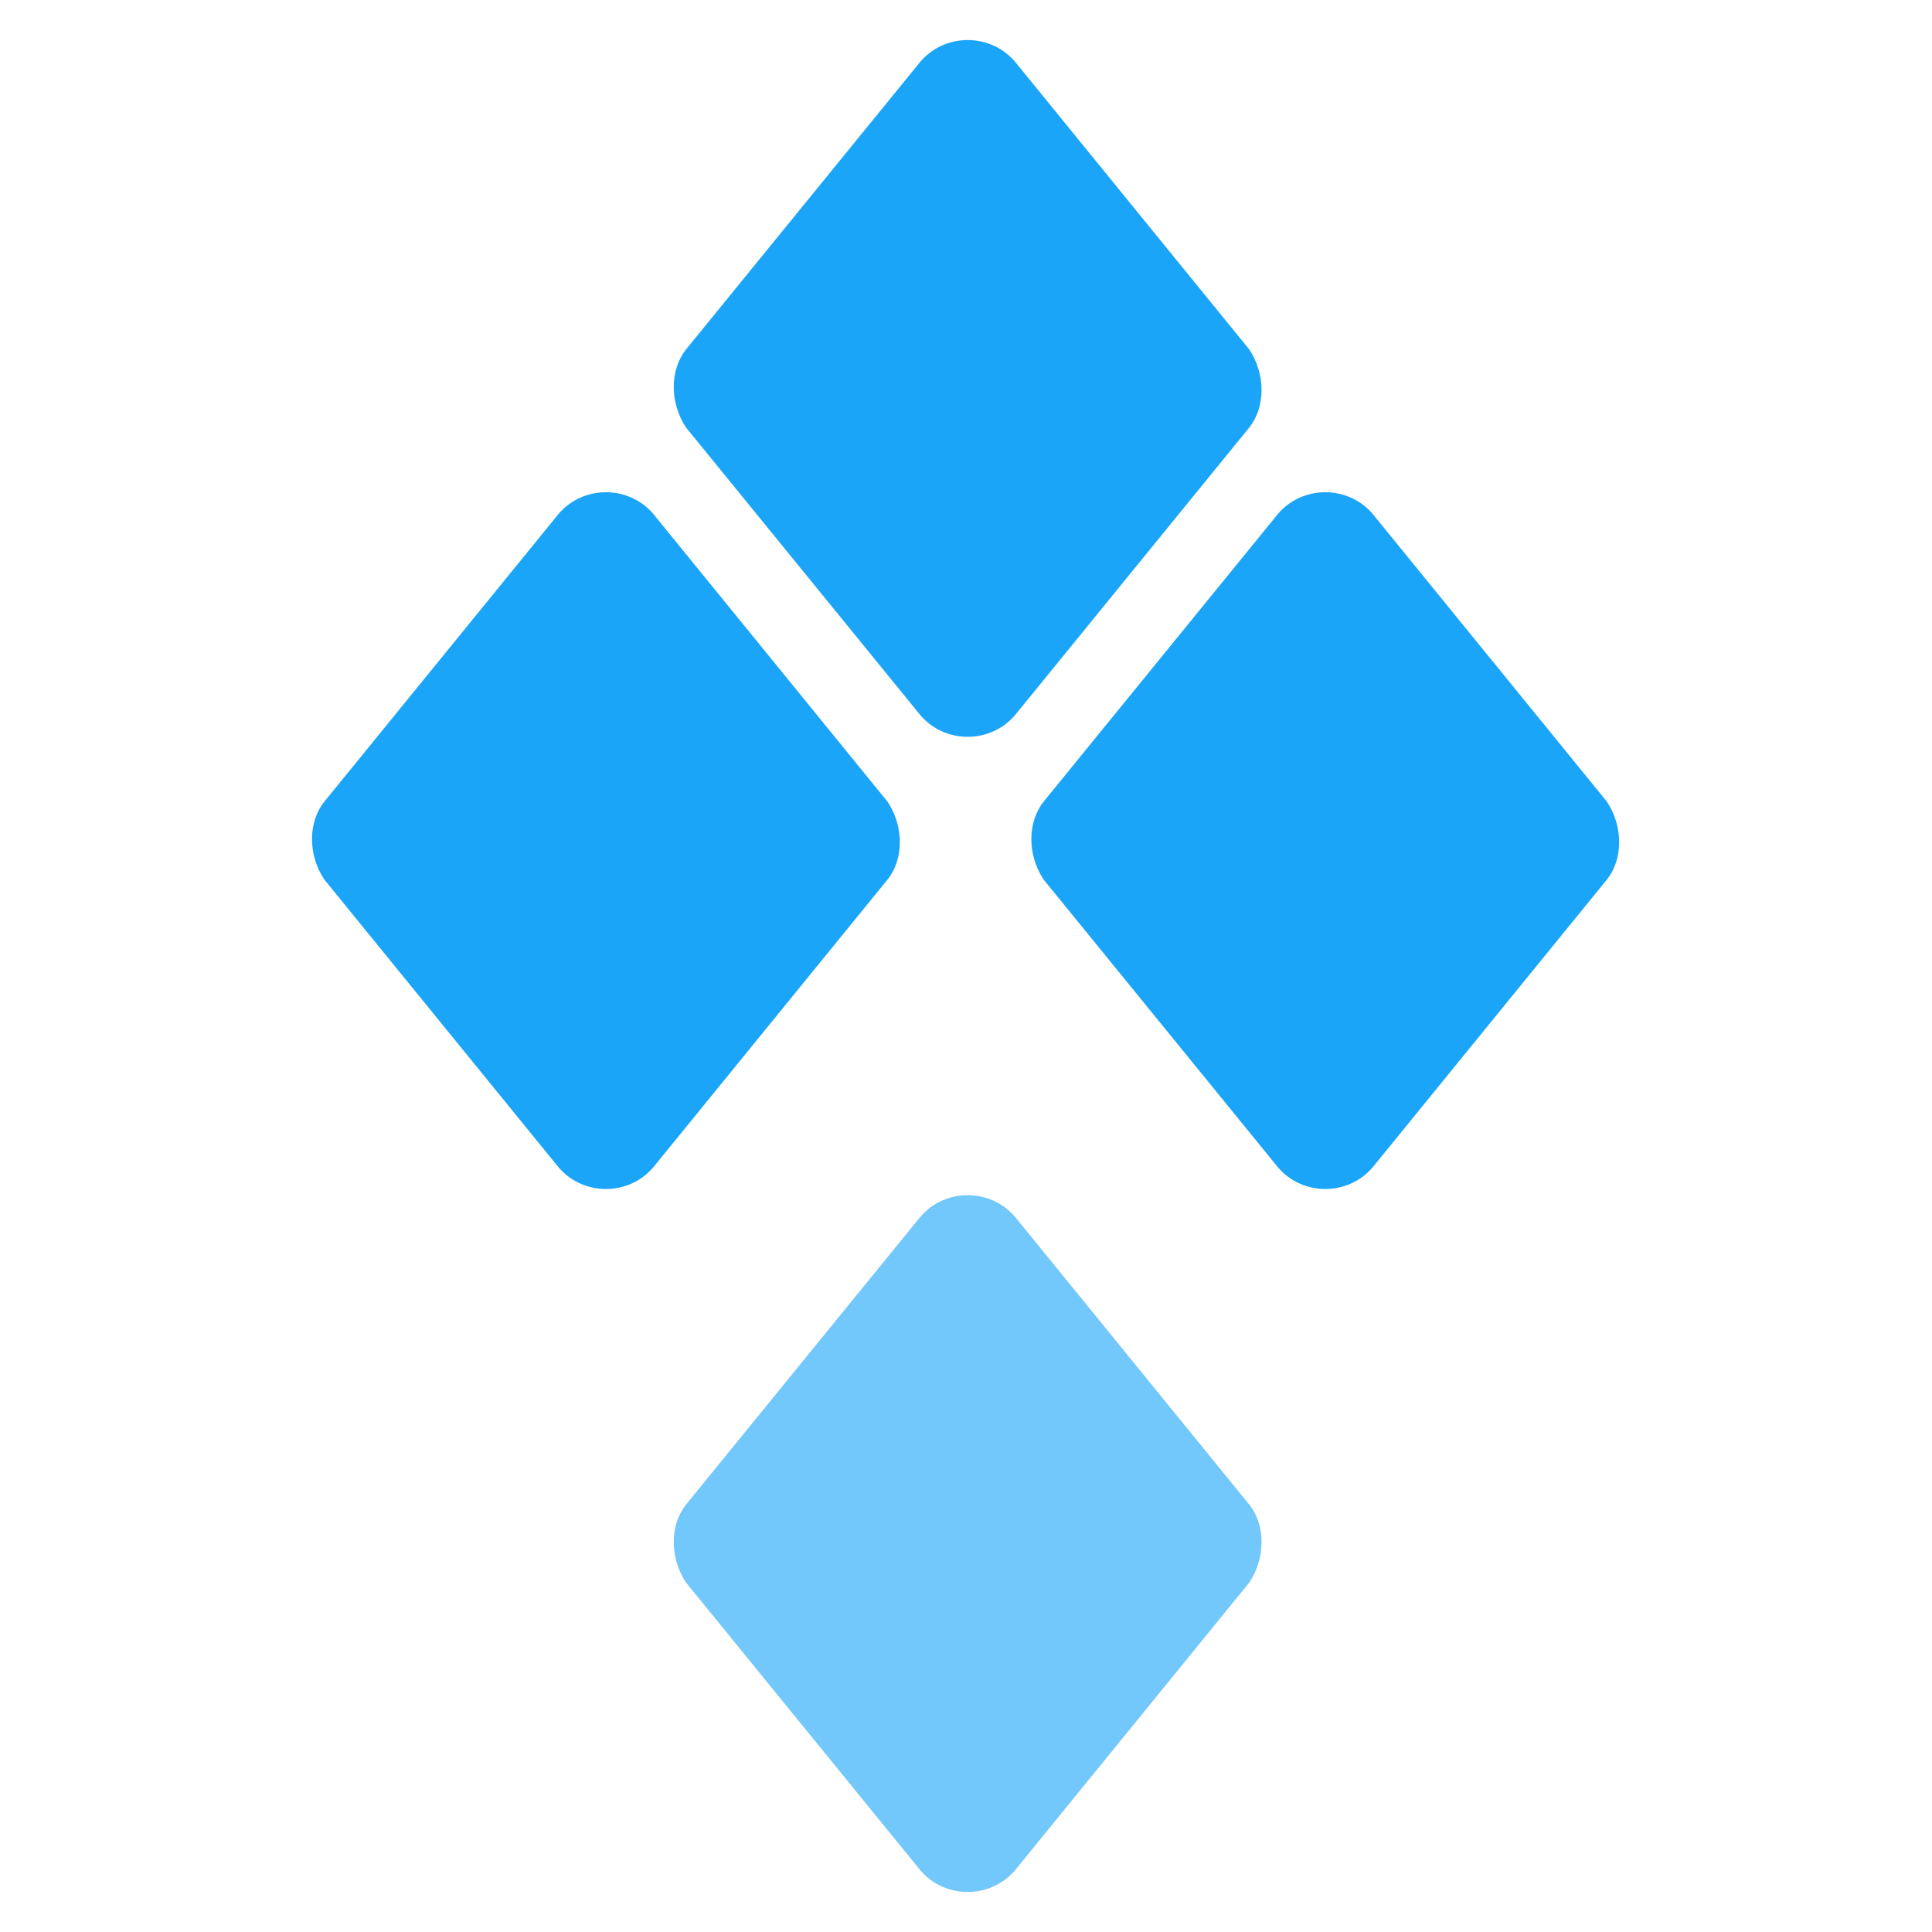 <svg width="20" height="20" viewBox="0 0 20 20" fill="none" xmlns="http://www.w3.org/2000/svg">
<path d="M7.102 15.575L9.528 12.596C9.783 12.298 10.251 12.298 10.507 12.596L12.932 15.575C13.102 15.787 13.102 16.128 12.932 16.383L10.507 19.362C10.251 19.66 9.783 19.66 9.528 19.362L7.102 16.383C6.932 16.128 6.932 15.787 7.102 15.575Z" fill="#72C7FB"/>
<path d="M16.634 8.298L14.209 5.319C13.953 5.021 13.485 5.021 13.23 5.319L10.804 8.298C10.634 8.511 10.634 8.851 10.804 9.106L13.23 12.085C13.485 12.383 13.953 12.383 14.209 12.085L16.634 9.106C16.804 8.894 16.804 8.553 16.634 8.298ZM6.762 5.319C6.507 5.021 6.038 5.021 5.783 5.319L3.358 8.298C3.187 8.511 3.187 8.851 3.358 9.106L5.783 12.085C6.038 12.383 6.507 12.383 6.762 12.085L9.187 9.106C9.358 8.894 9.358 8.553 9.187 8.298L6.762 5.319ZM12.932 3.617L10.507 0.638C10.251 0.34 9.783 0.34 9.528 0.638L7.102 3.617C6.932 3.83 6.932 4.17 7.102 4.426L9.528 7.404C9.783 7.702 10.251 7.702 10.507 7.404L12.932 4.426C13.102 4.213 13.102 3.872 12.932 3.617Z" fill="#1BA5F8"/>
</svg>
